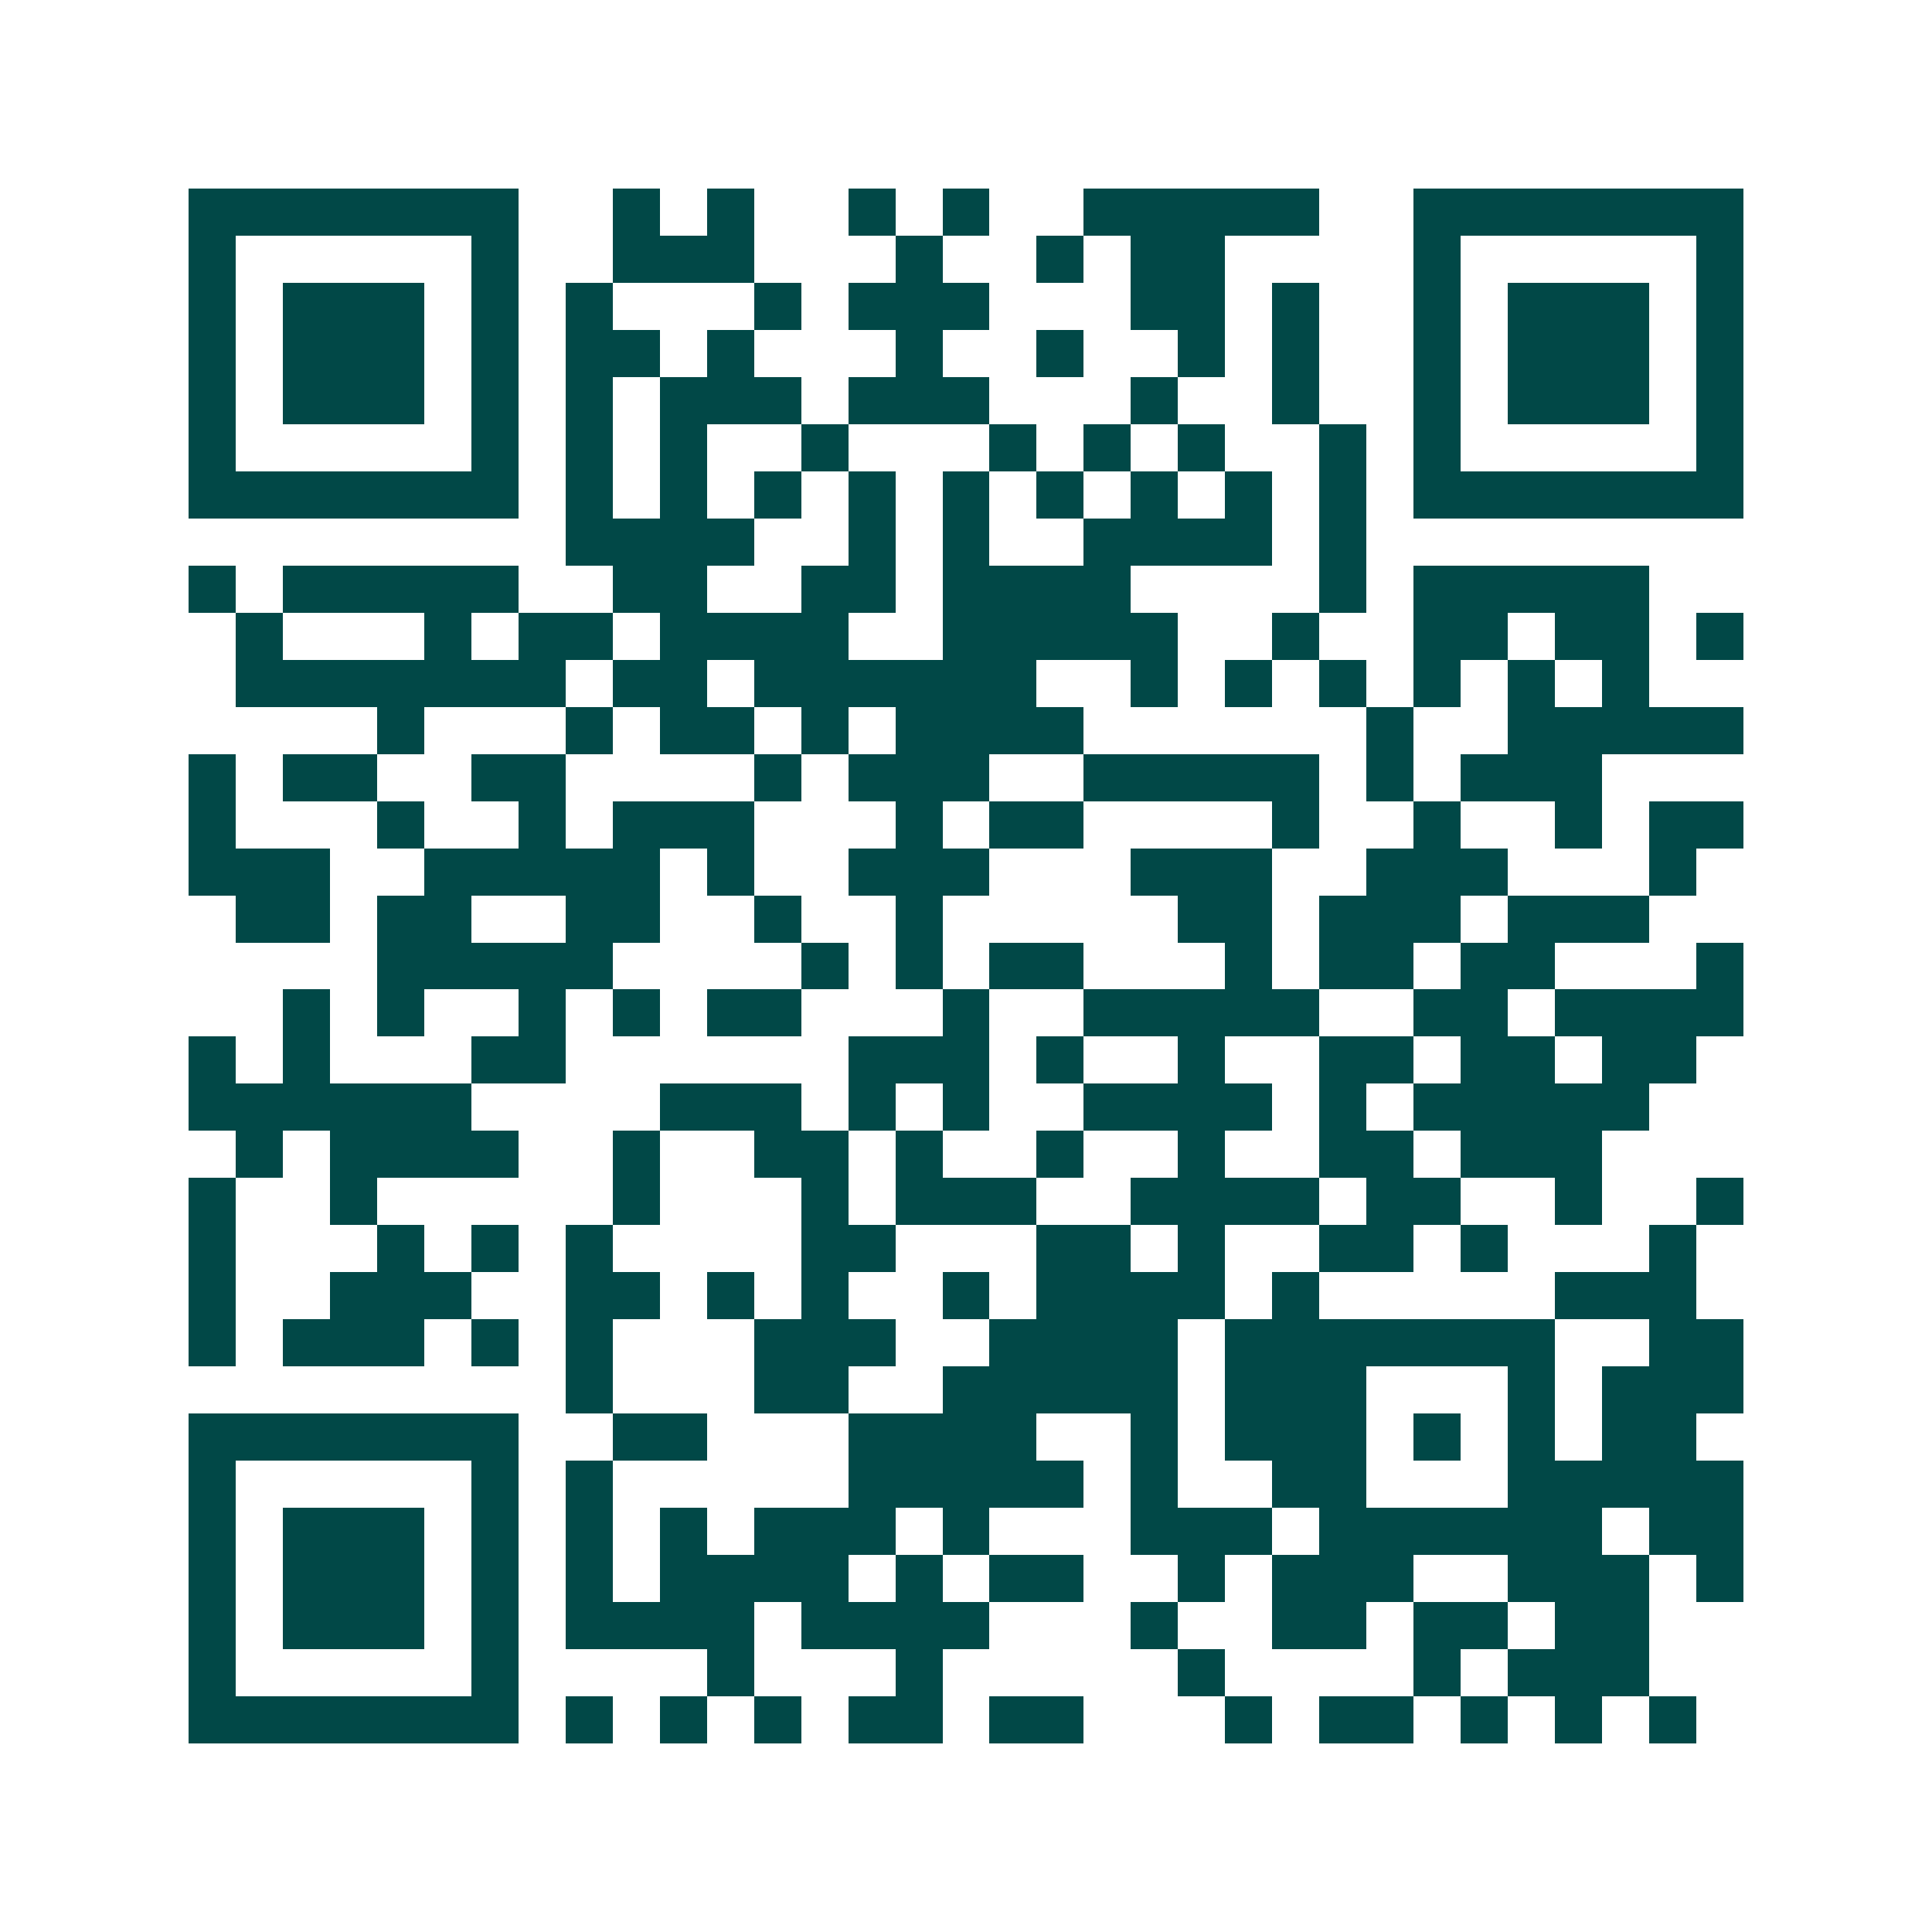 <svg xmlns="http://www.w3.org/2000/svg" width="200" height="200" viewBox="0 0 41 41" shape-rendering="crispEdges"><path fill="#ffffff" d="M0 0h41v41H0z"/><path stroke="#014847" d="M4 4.5h7m2 0h1m1 0h1m2 0h1m1 0h1m2 0h5m2 0h7M4 5.5h1m5 0h1m2 0h3m3 0h1m2 0h1m1 0h2m4 0h1m5 0h1M4 6.5h1m1 0h3m1 0h1m1 0h1m3 0h1m1 0h3m3 0h2m1 0h1m2 0h1m1 0h3m1 0h1M4 7.5h1m1 0h3m1 0h1m1 0h2m1 0h1m3 0h1m2 0h1m2 0h1m1 0h1m2 0h1m1 0h3m1 0h1M4 8.5h1m1 0h3m1 0h1m1 0h1m1 0h3m1 0h3m3 0h1m2 0h1m2 0h1m1 0h3m1 0h1M4 9.5h1m5 0h1m1 0h1m1 0h1m2 0h1m3 0h1m1 0h1m1 0h1m2 0h1m1 0h1m5 0h1M4 10.5h7m1 0h1m1 0h1m1 0h1m1 0h1m1 0h1m1 0h1m1 0h1m1 0h1m1 0h1m1 0h7M12 11.5h4m2 0h1m1 0h1m2 0h4m1 0h1M4 12.5h1m1 0h5m2 0h2m2 0h2m1 0h4m4 0h1m1 0h5M5 13.5h1m3 0h1m1 0h2m1 0h4m2 0h5m2 0h1m2 0h2m1 0h2m1 0h1M5 14.5h7m1 0h2m1 0h6m2 0h1m1 0h1m1 0h1m1 0h1m1 0h1m1 0h1M8 15.5h1m3 0h1m1 0h2m1 0h1m1 0h4m6 0h1m2 0h5M4 16.5h1m1 0h2m2 0h2m4 0h1m1 0h3m2 0h5m1 0h1m1 0h3M4 17.5h1m3 0h1m2 0h1m1 0h3m3 0h1m1 0h2m4 0h1m2 0h1m2 0h1m1 0h2M4 18.5h3m2 0h5m1 0h1m2 0h3m3 0h3m2 0h3m3 0h1M5 19.5h2m1 0h2m2 0h2m2 0h1m2 0h1m5 0h2m1 0h3m1 0h3M8 20.5h5m4 0h1m1 0h1m1 0h2m3 0h1m1 0h2m1 0h2m3 0h1M6 21.5h1m1 0h1m2 0h1m1 0h1m1 0h2m3 0h1m2 0h5m2 0h2m1 0h4M4 22.5h1m1 0h1m3 0h2m6 0h3m1 0h1m2 0h1m2 0h2m1 0h2m1 0h2M4 23.5h6m4 0h3m1 0h1m1 0h1m2 0h4m1 0h1m1 0h5M5 24.5h1m1 0h4m2 0h1m2 0h2m1 0h1m2 0h1m2 0h1m2 0h2m1 0h3M4 25.5h1m2 0h1m5 0h1m3 0h1m1 0h3m2 0h4m1 0h2m2 0h1m2 0h1M4 26.5h1m3 0h1m1 0h1m1 0h1m4 0h2m3 0h2m1 0h1m2 0h2m1 0h1m3 0h1M4 27.5h1m2 0h3m2 0h2m1 0h1m1 0h1m2 0h1m1 0h4m1 0h1m5 0h3M4 28.5h1m1 0h3m1 0h1m1 0h1m3 0h3m2 0h4m1 0h7m2 0h2M12 29.5h1m3 0h2m2 0h5m1 0h3m3 0h1m1 0h3M4 30.5h7m2 0h2m3 0h4m2 0h1m1 0h3m1 0h1m1 0h1m1 0h2M4 31.5h1m5 0h1m1 0h1m5 0h5m1 0h1m2 0h2m3 0h5M4 32.5h1m1 0h3m1 0h1m1 0h1m1 0h1m1 0h3m1 0h1m3 0h3m1 0h6m1 0h2M4 33.5h1m1 0h3m1 0h1m1 0h1m1 0h4m1 0h1m1 0h2m2 0h1m1 0h3m2 0h3m1 0h1M4 34.5h1m1 0h3m1 0h1m1 0h4m1 0h4m3 0h1m2 0h2m1 0h2m1 0h2M4 35.5h1m5 0h1m4 0h1m3 0h1m5 0h1m4 0h1m1 0h3M4 36.5h7m1 0h1m1 0h1m1 0h1m1 0h2m1 0h2m3 0h1m1 0h2m1 0h1m1 0h1m1 0h1"/></svg>
